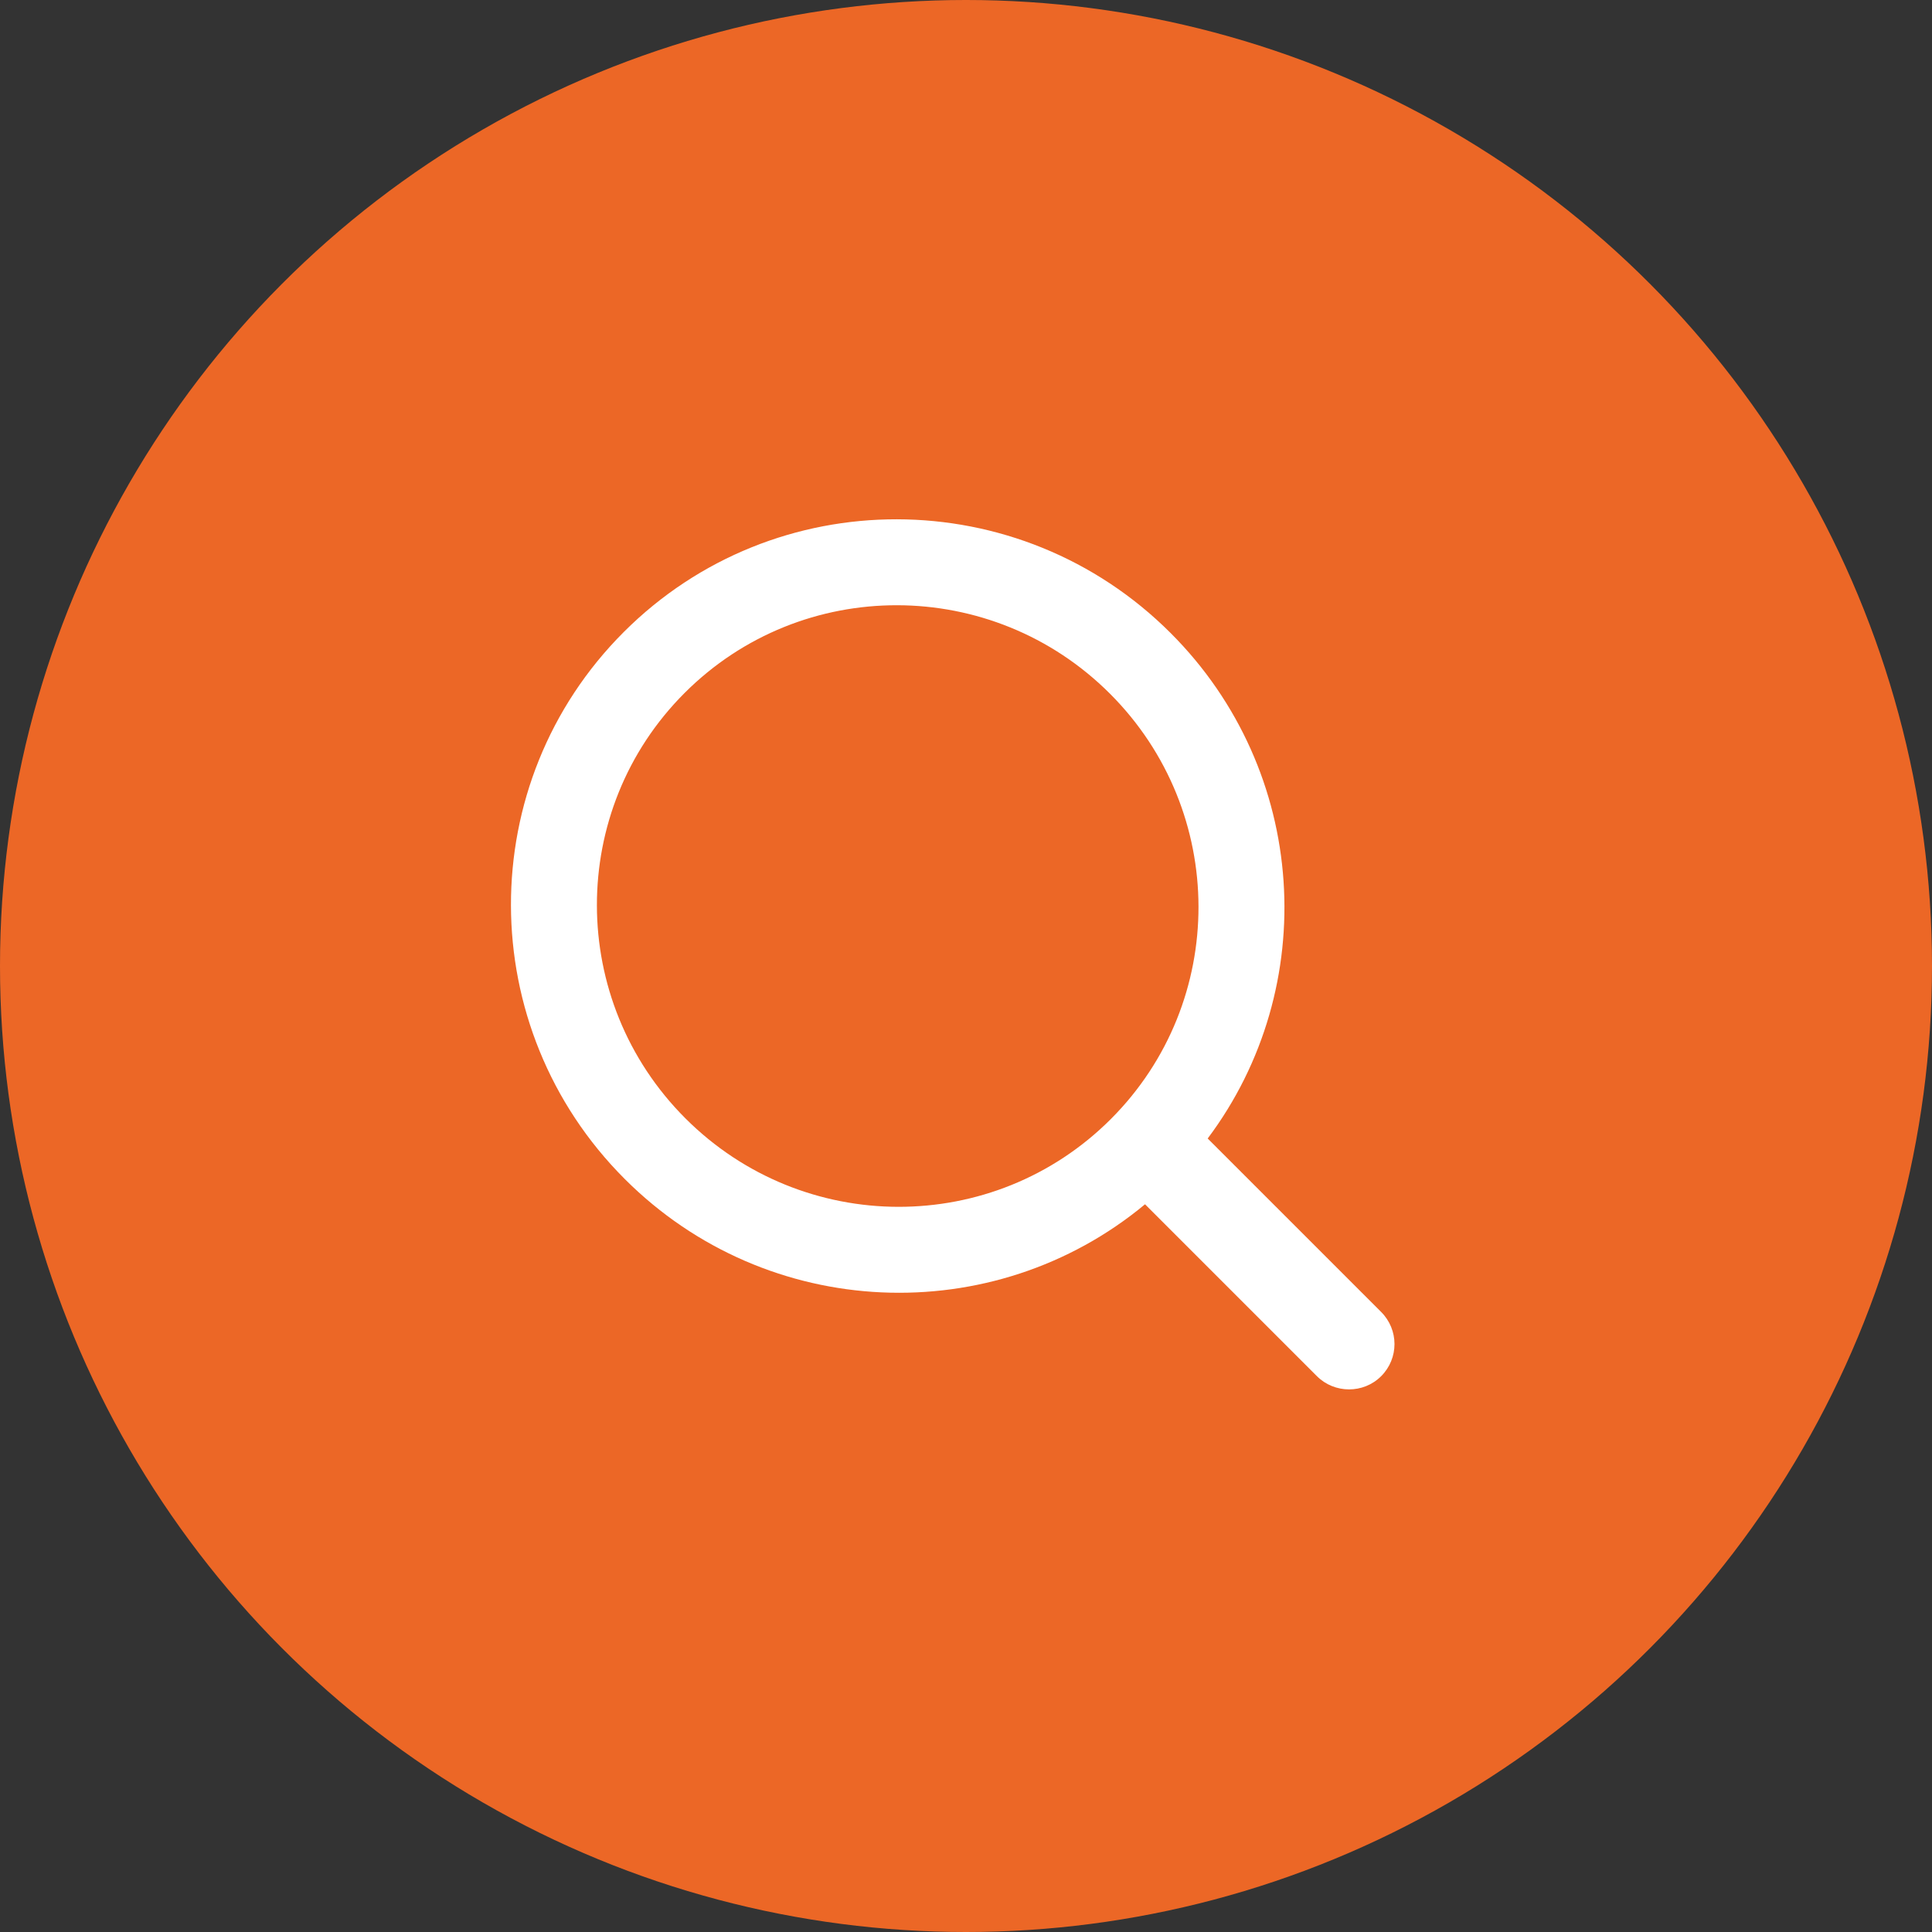 <?xml version="1.0" encoding="UTF-8"?>
<svg width="200px" height="200px" viewBox="0 0 200 200" version="1.1" xmlns="http://www.w3.org/2000/svg" xmlns:xlink="http://www.w3.org/1999/xlink">
    <rect x="0" y="0" width="200" height="200" fill="#333333" stroke="none"/>
    <!-- Generator: Sketch 51.3 (57544) - http://www.bohemiancoding.com/sketch -->
    <title>Search</title>
    <desc>Created with Sketch.</desc>
    <defs></defs>
    <g id="Parkwood" stroke="none" stroke-width="1" fill="none" fill-rule="evenodd">
        <g id="Parkwood-In-Person-Membership-Copy" transform="translate(-72, -489)" fill-rule="nonzero">
            <g id="Search" transform="translate(72, 489)">
                <circle id="Oval" fill="#EC6726" cx="100" cy="100" r="100"></circle>
                <path d="M103.428,120.639 C120.594,120.639 134.509,106.673 134.509,89.444 C134.509,72.215 120.594,58.248 103.428,58.248 C86.263,58.248 72.347,72.215 72.347,89.444 C72.347,106.673 86.263,120.639 103.428,120.639 Z M99.701,129.38 C79.378,127.493 63.467,110.334 63.467,89.444 C63.467,67.292 81.358,49.335 103.428,49.335 C125.498,49.335 143.39,67.292 143.39,89.444 C143.39,109.662 128.486,126.385 109.103,129.151 L109.103,154.542 C109.103,157.14 107.017,159.247 104.402,159.247 C101.806,159.247 99.701,157.109 99.701,154.542 L99.701,129.38 Z" id="Shape" fill="#FFFFFF" transform="translate(103.428, 104.291) rotate(-45) translate(-103.428, -104.291) "></path>
            </g>
        </g>
    </g>
</svg>